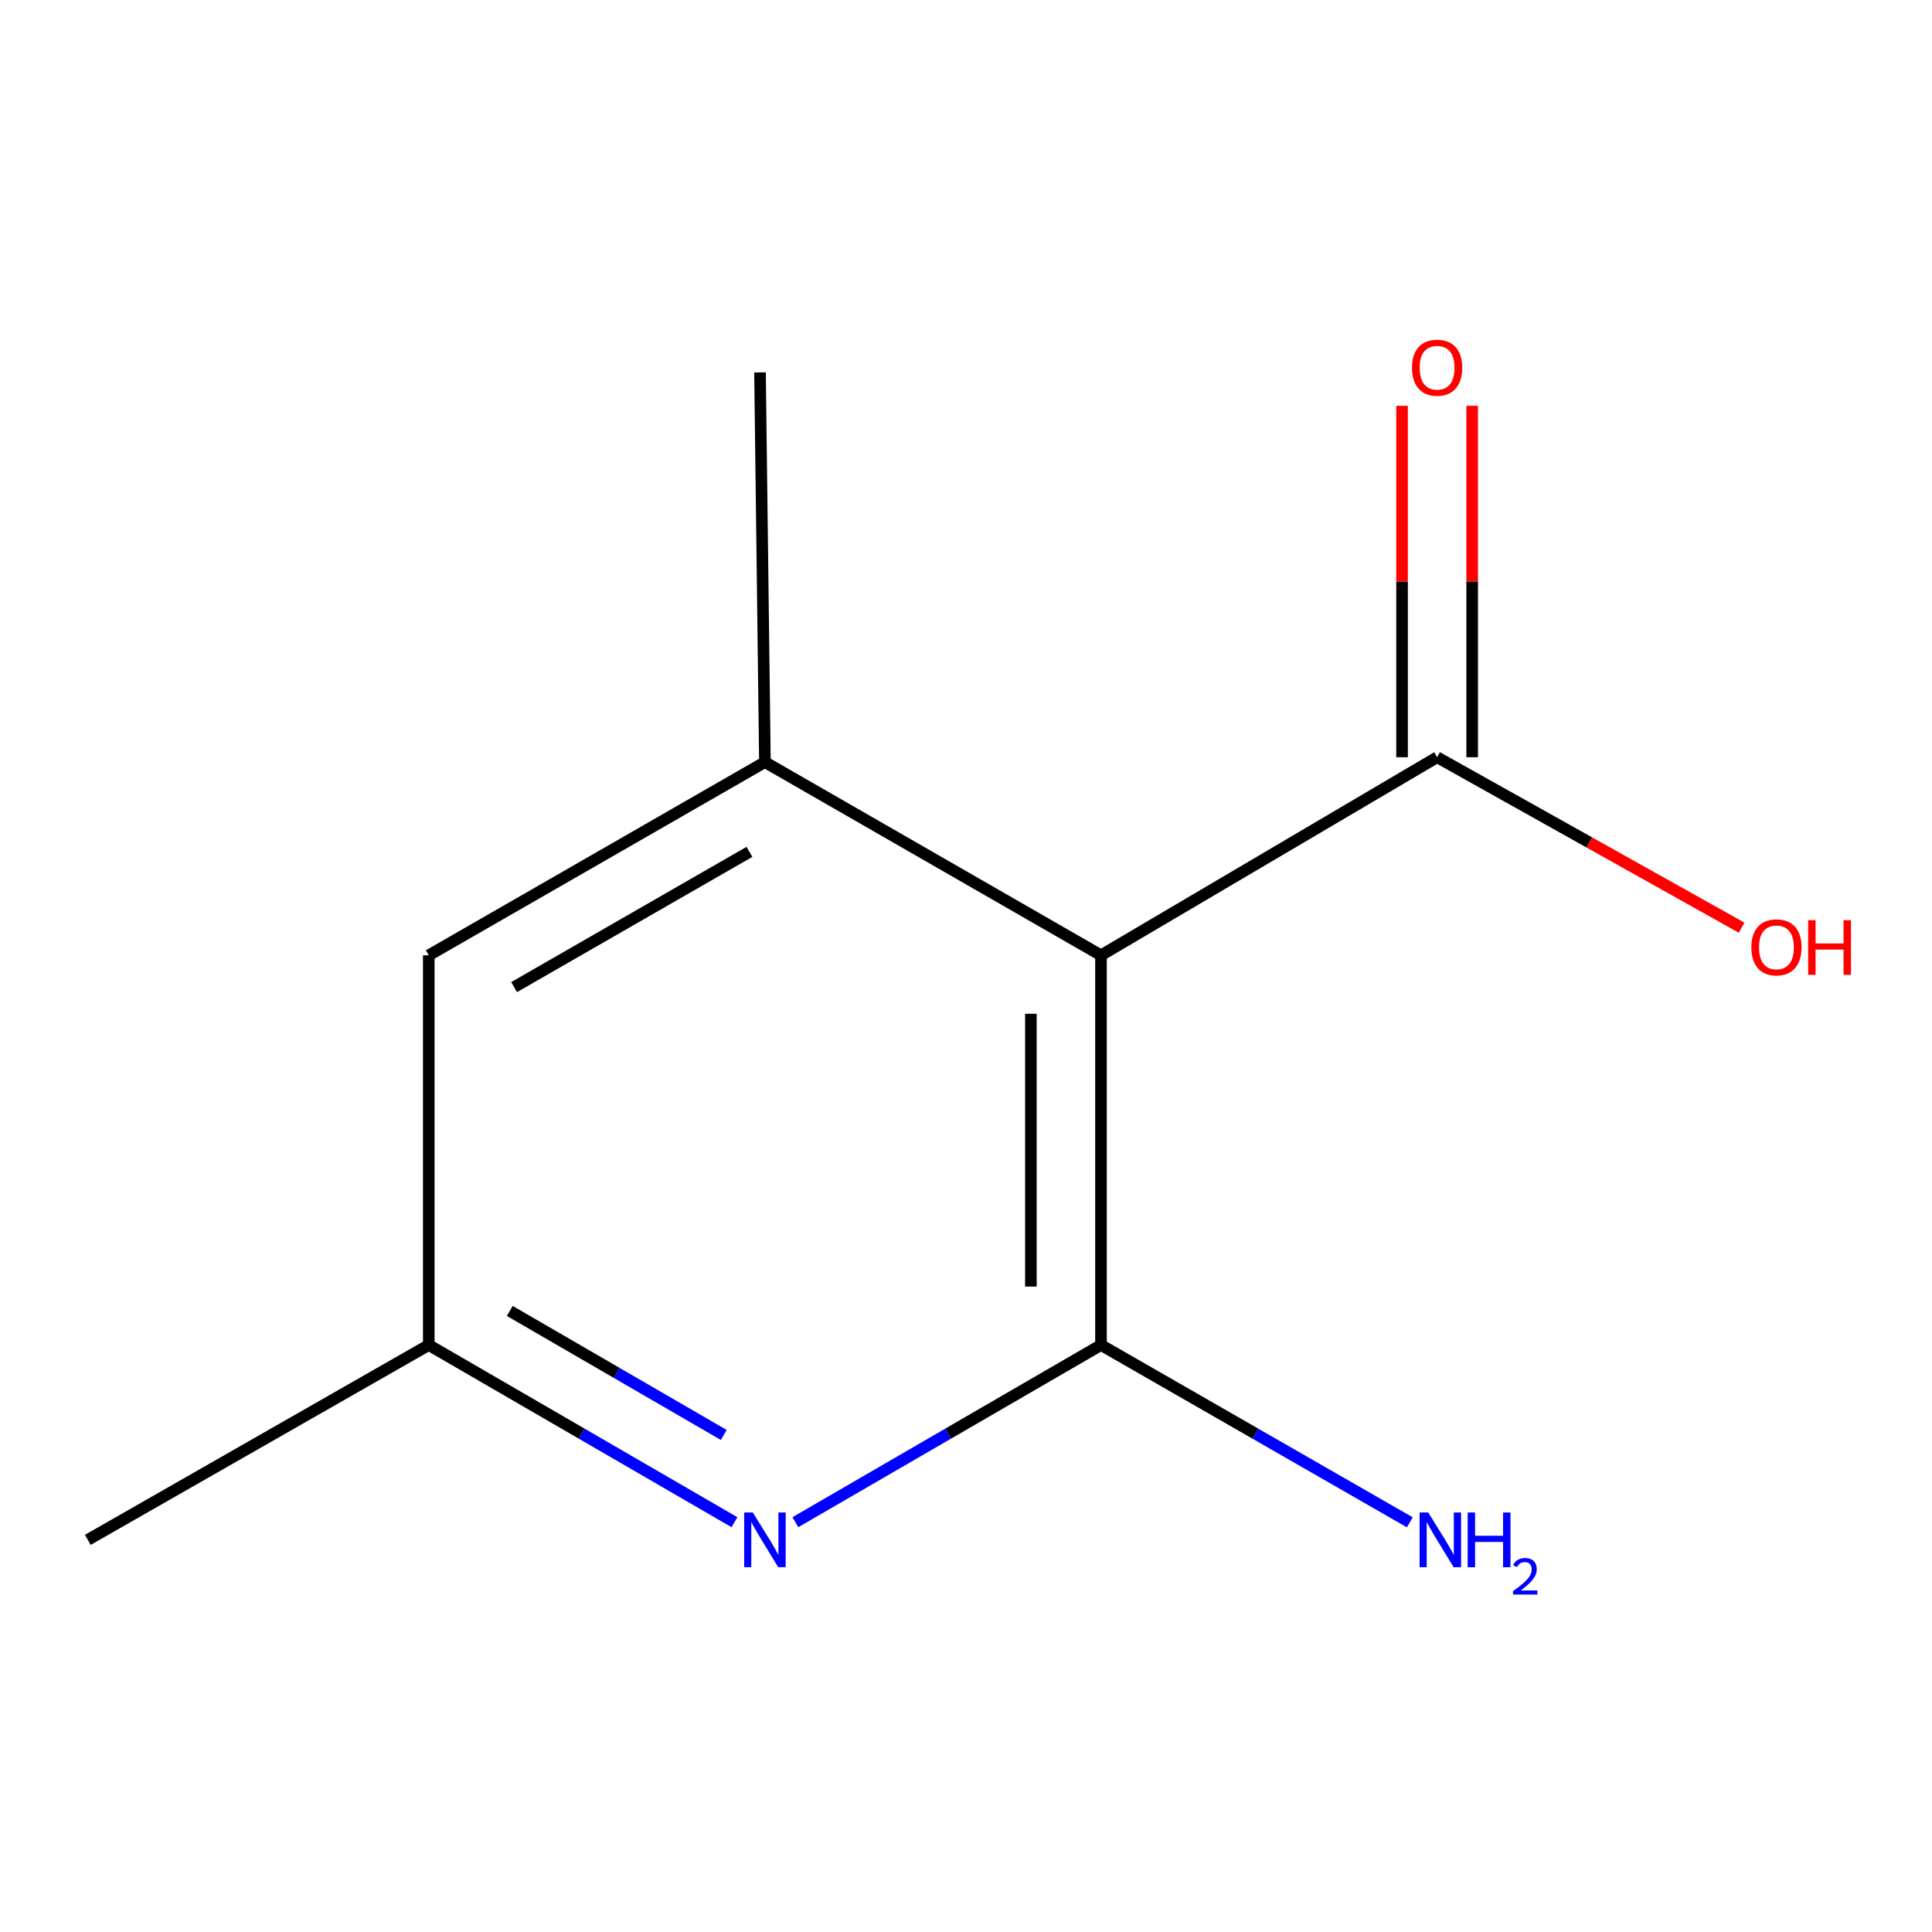 <?xml version='1.0' encoding='iso-8859-1'?>
<svg version='1.1' baseProfile='full'
              xmlns='http://www.w3.org/2000/svg'
                      xmlns:rdkit='http://www.rdkit.org/xml'
                      xmlns:xlink='http://www.w3.org/1999/xlink'
                  xml:space='preserve'
width='1000px' height='1000px' viewBox='0 0 1000 1000'>
<!-- END OF HEADER -->
<rect style='opacity:1.0;fill:#FFFFFF;stroke:none' width='1000' height='1000' x='0' y='0'> </rect>
<path class='bond-0' d='M 569.873,696.178 L 569.873,494.463' style='fill:none;fill-rule:evenodd;stroke:#000000;stroke-width:6px;stroke-linecap:butt;stroke-linejoin:miter;stroke-opacity:1' />
<path class='bond-0' d='M 533.583,665.921 L 533.583,524.721' style='fill:none;fill-rule:evenodd;stroke:#000000;stroke-width:6px;stroke-linecap:butt;stroke-linejoin:miter;stroke-opacity:1' />
<path class='bond-1' d='M 569.873,696.178 L 490.78,742.032' style='fill:none;fill-rule:evenodd;stroke:#000000;stroke-width:6px;stroke-linecap:butt;stroke-linejoin:miter;stroke-opacity:1' />
<path class='bond-1' d='M 490.78,742.032 L 411.687,787.885' style='fill:none;fill-rule:evenodd;stroke:#0000FF;stroke-width:6px;stroke-linecap:butt;stroke-linejoin:miter;stroke-opacity:1' />
<path class='bond-7' d='M 569.873,696.178 L 649.795,742.065' style='fill:none;fill-rule:evenodd;stroke:#000000;stroke-width:6px;stroke-linecap:butt;stroke-linejoin:miter;stroke-opacity:1' />
<path class='bond-7' d='M 649.795,742.065 L 729.716,787.952' style='fill:none;fill-rule:evenodd;stroke:#0000FF;stroke-width:6px;stroke-linecap:butt;stroke-linejoin:miter;stroke-opacity:1' />
<path class='bond-2' d='M 569.873,494.463 L 395.921,394.463' style='fill:none;fill-rule:evenodd;stroke:#000000;stroke-width:6px;stroke-linecap:butt;stroke-linejoin:miter;stroke-opacity:1' />
<path class='bond-3' d='M 569.873,494.463 L 743.846,391.942' style='fill:none;fill-rule:evenodd;stroke:#000000;stroke-width:6px;stroke-linecap:butt;stroke-linejoin:miter;stroke-opacity:1' />
<path class='bond-5' d='M 380.153,787.887 L 301.04,742.033' style='fill:none;fill-rule:evenodd;stroke:#0000FF;stroke-width:6px;stroke-linecap:butt;stroke-linejoin:miter;stroke-opacity:1' />
<path class='bond-5' d='M 301.04,742.033 L 221.928,696.178' style='fill:none;fill-rule:evenodd;stroke:#000000;stroke-width:6px;stroke-linecap:butt;stroke-linejoin:miter;stroke-opacity:1' />
<path class='bond-5' d='M 374.618,742.733 L 319.239,710.635' style='fill:none;fill-rule:evenodd;stroke:#0000FF;stroke-width:6px;stroke-linecap:butt;stroke-linejoin:miter;stroke-opacity:1' />
<path class='bond-5' d='M 319.239,710.635 L 263.86,678.537' style='fill:none;fill-rule:evenodd;stroke:#000000;stroke-width:6px;stroke-linecap:butt;stroke-linejoin:miter;stroke-opacity:1' />
<path class='bond-9' d='M 395.921,394.463 L 393.38,192.768' style='fill:none;fill-rule:evenodd;stroke:#000000;stroke-width:6px;stroke-linecap:butt;stroke-linejoin:miter;stroke-opacity:1' />
<path class='bond-11' d='M 395.921,394.463 L 221.928,494.463' style='fill:none;fill-rule:evenodd;stroke:#000000;stroke-width:6px;stroke-linecap:butt;stroke-linejoin:miter;stroke-opacity:1' />
<path class='bond-11' d='M 387.905,440.927 L 266.11,510.927' style='fill:none;fill-rule:evenodd;stroke:#000000;stroke-width:6px;stroke-linecap:butt;stroke-linejoin:miter;stroke-opacity:1' />
<path class='bond-6' d='M 761.992,391.942 L 761.992,300.996' style='fill:none;fill-rule:evenodd;stroke:#000000;stroke-width:6px;stroke-linecap:butt;stroke-linejoin:miter;stroke-opacity:1' />
<path class='bond-6' d='M 761.992,300.996 L 761.992,210.05' style='fill:none;fill-rule:evenodd;stroke:#FF0000;stroke-width:6px;stroke-linecap:butt;stroke-linejoin:miter;stroke-opacity:1' />
<path class='bond-6' d='M 725.701,391.942 L 725.701,300.996' style='fill:none;fill-rule:evenodd;stroke:#000000;stroke-width:6px;stroke-linecap:butt;stroke-linejoin:miter;stroke-opacity:1' />
<path class='bond-6' d='M 725.701,300.996 L 725.701,210.05' style='fill:none;fill-rule:evenodd;stroke:#FF0000;stroke-width:6px;stroke-linecap:butt;stroke-linejoin:miter;stroke-opacity:1' />
<path class='bond-8' d='M 743.846,391.942 L 822.653,436.059' style='fill:none;fill-rule:evenodd;stroke:#000000;stroke-width:6px;stroke-linecap:butt;stroke-linejoin:miter;stroke-opacity:1' />
<path class='bond-8' d='M 822.653,436.059 L 901.46,480.175' style='fill:none;fill-rule:evenodd;stroke:#FF0000;stroke-width:6px;stroke-linecap:butt;stroke-linejoin:miter;stroke-opacity:1' />
<path class='bond-4' d='M 221.928,494.463 L 221.928,696.178' style='fill:none;fill-rule:evenodd;stroke:#000000;stroke-width:6px;stroke-linecap:butt;stroke-linejoin:miter;stroke-opacity:1' />
<path class='bond-10' d='M 221.928,696.178 L 45.455,797.026' style='fill:none;fill-rule:evenodd;stroke:#000000;stroke-width:6px;stroke-linecap:butt;stroke-linejoin:miter;stroke-opacity:1' />
<path  class='atom-2' d='M 389.661 782.866
L 398.941 797.866
Q 399.861 799.346, 401.341 802.026
Q 402.821 804.706, 402.901 804.866
L 402.901 782.866
L 406.661 782.866
L 406.661 811.186
L 402.781 811.186
L 392.821 794.786
Q 391.661 792.866, 390.421 790.666
Q 389.221 788.466, 388.861 787.786
L 388.861 811.186
L 385.181 811.186
L 385.181 782.866
L 389.661 782.866
' fill='#0000FF'/>
<path  class='atom-7' d='M 730.846 190.328
Q 730.846 183.528, 734.206 179.728
Q 737.566 175.928, 743.846 175.928
Q 750.126 175.928, 753.486 179.728
Q 756.846 183.528, 756.846 190.328
Q 756.846 197.208, 753.446 201.128
Q 750.046 205.008, 743.846 205.008
Q 737.606 205.008, 734.206 201.128
Q 730.846 197.248, 730.846 190.328
M 743.846 201.808
Q 748.166 201.808, 750.486 198.928
Q 752.846 196.008, 752.846 190.328
Q 752.846 184.768, 750.486 181.968
Q 748.166 179.128, 743.846 179.128
Q 739.526 179.128, 737.166 181.928
Q 734.846 184.728, 734.846 190.328
Q 734.846 196.048, 737.166 198.928
Q 739.526 201.808, 743.846 201.808
' fill='#FF0000'/>
<path  class='atom-8' d='M 739.26 782.866
L 748.54 797.866
Q 749.46 799.346, 750.94 802.026
Q 752.42 804.706, 752.5 804.866
L 752.5 782.866
L 756.26 782.866
L 756.26 811.186
L 752.38 811.186
L 742.42 794.786
Q 741.26 792.866, 740.02 790.666
Q 738.82 788.466, 738.46 787.786
L 738.46 811.186
L 734.78 811.186
L 734.78 782.866
L 739.26 782.866
' fill='#0000FF'/>
<path  class='atom-8' d='M 759.66 782.866
L 763.5 782.866
L 763.5 794.906
L 777.98 794.906
L 777.98 782.866
L 781.82 782.866
L 781.82 811.186
L 777.98 811.186
L 777.98 798.106
L 763.5 798.106
L 763.5 811.186
L 759.66 811.186
L 759.66 782.866
' fill='#0000FF'/>
<path  class='atom-8' d='M 783.193 810.192
Q 783.879 808.424, 785.516 807.447
Q 787.153 806.444, 789.423 806.444
Q 792.248 806.444, 793.832 807.975
Q 795.416 809.506, 795.416 812.225
Q 795.416 814.997, 793.357 817.584
Q 791.324 820.172, 787.1 823.234
L 795.733 823.234
L 795.733 825.346
L 783.14 825.346
L 783.14 823.577
Q 786.625 821.096, 788.684 819.248
Q 790.769 817.4, 791.773 815.736
Q 792.776 814.073, 792.776 812.357
Q 792.776 810.562, 791.878 809.559
Q 790.981 808.556, 789.423 808.556
Q 787.918 808.556, 786.915 809.163
Q 785.912 809.77, 785.199 811.116
L 783.193 810.192
' fill='#0000FF'/>
<path  class='atom-9' d='M 906.493 490.35
Q 906.493 483.55, 909.853 479.75
Q 913.213 475.95, 919.493 475.95
Q 925.773 475.95, 929.133 479.75
Q 932.493 483.55, 932.493 490.35
Q 932.493 497.23, 929.093 501.15
Q 925.693 505.03, 919.493 505.03
Q 913.253 505.03, 909.853 501.15
Q 906.493 497.27, 906.493 490.35
M 919.493 501.83
Q 923.813 501.83, 926.133 498.95
Q 928.493 496.03, 928.493 490.35
Q 928.493 484.79, 926.133 481.99
Q 923.813 479.15, 919.493 479.15
Q 915.173 479.15, 912.813 481.95
Q 910.493 484.75, 910.493 490.35
Q 910.493 496.07, 912.813 498.95
Q 915.173 501.83, 919.493 501.83
' fill='#FF0000'/>
<path  class='atom-9' d='M 935.893 476.27
L 939.733 476.27
L 939.733 488.31
L 954.213 488.31
L 954.213 476.27
L 958.053 476.27
L 958.053 504.59
L 954.213 504.59
L 954.213 491.51
L 939.733 491.51
L 939.733 504.59
L 935.893 504.59
L 935.893 476.27
' fill='#FF0000'/>
</svg>
